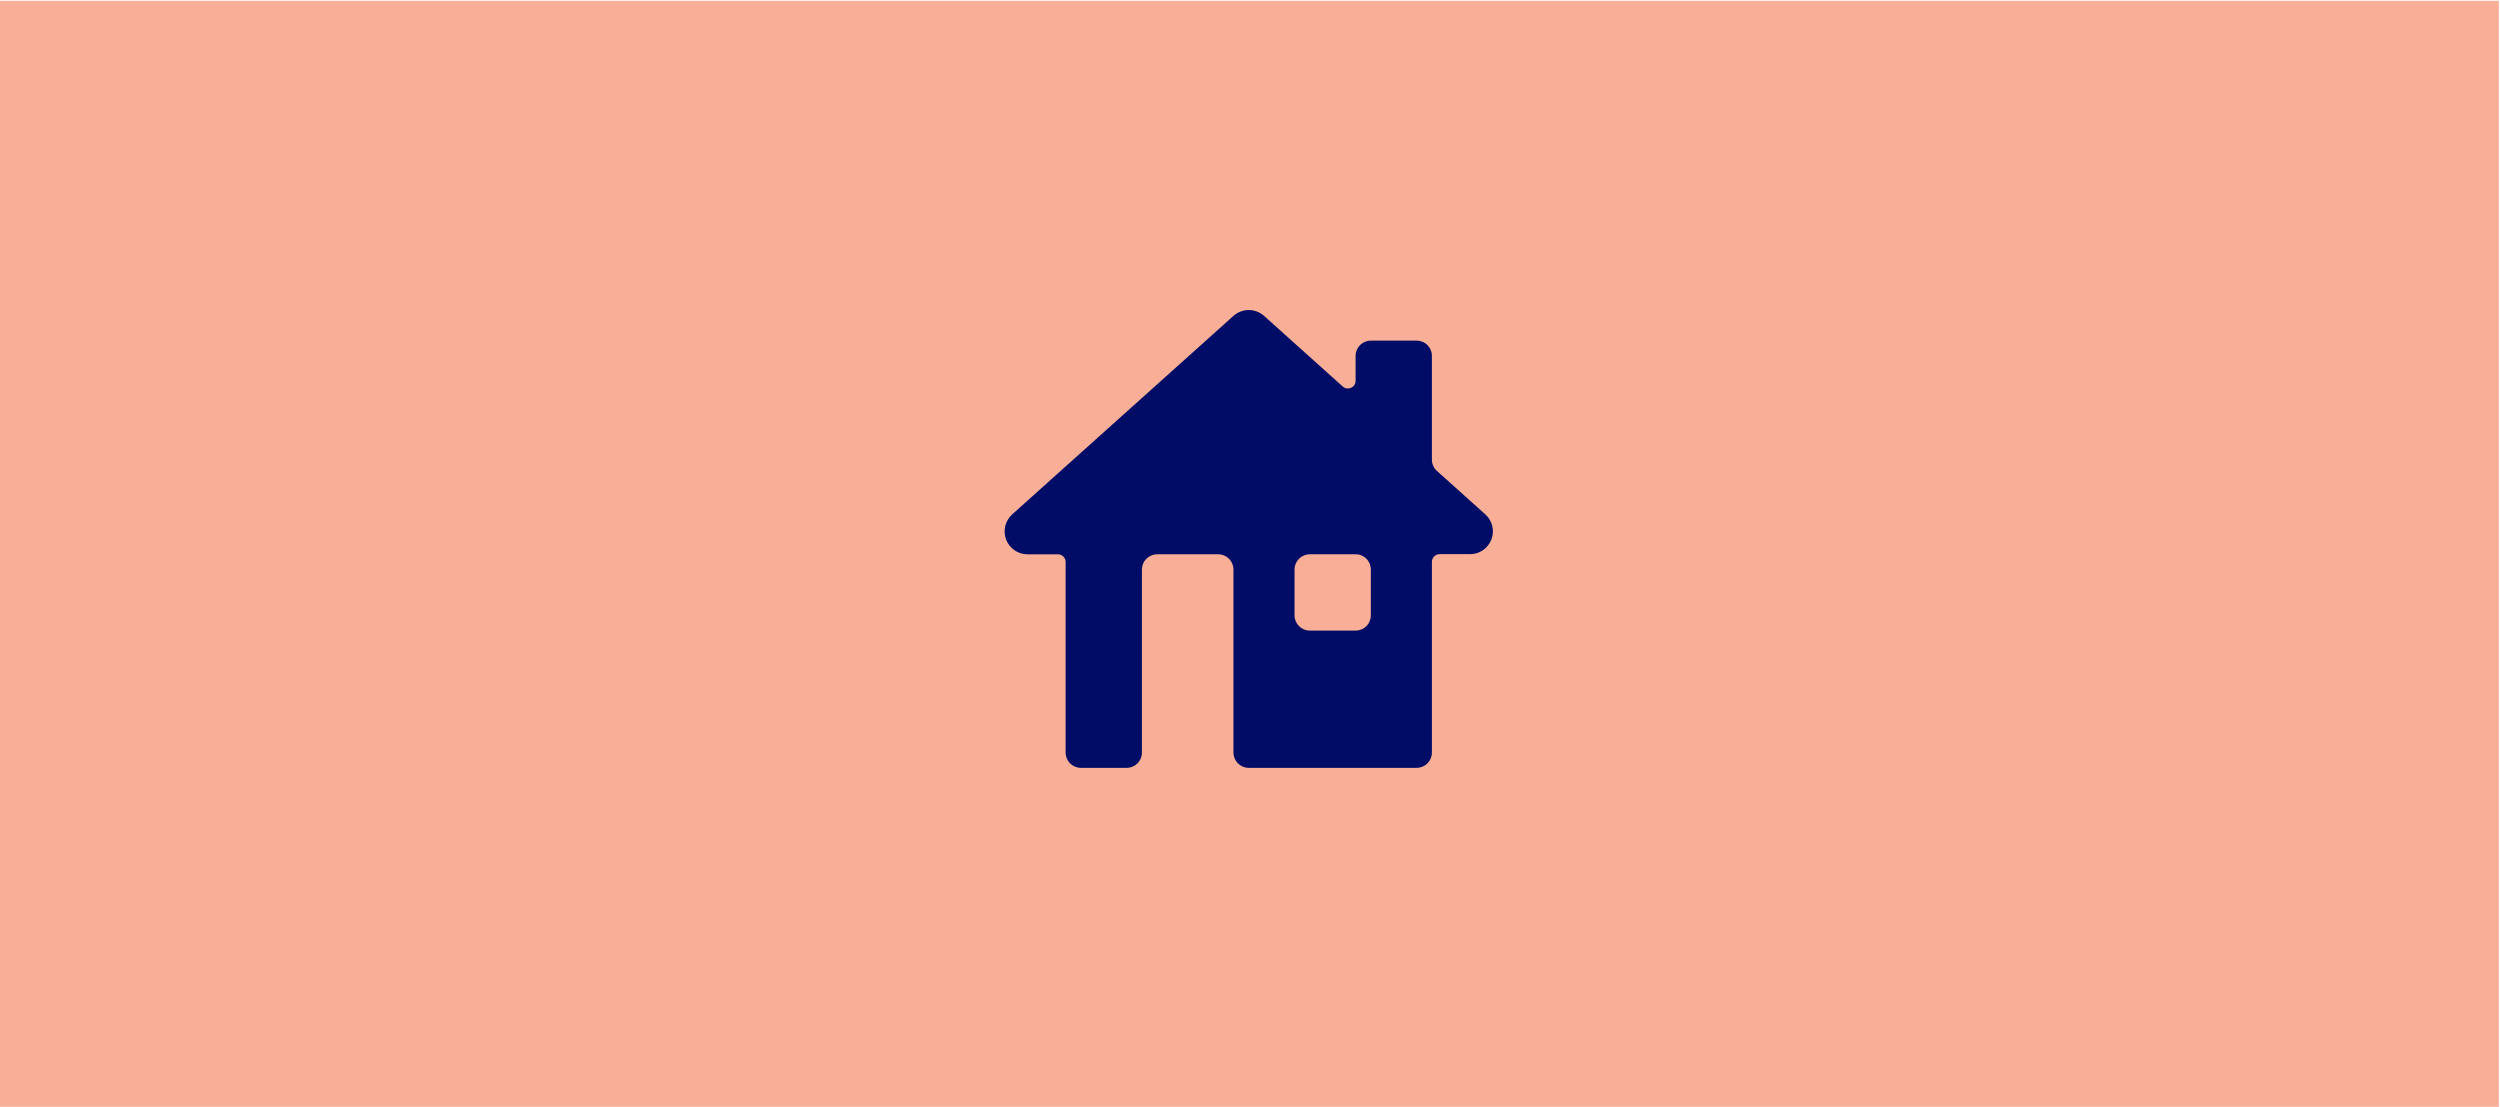 <?xml version="1.0" encoding="utf-8"?>
<!-- Generator: Adobe Illustrator 28.3.0, SVG Export Plug-In . SVG Version: 6.00 Build 0)  -->
<svg version="1.1" id="Layer_1" xmlns="http://www.w3.org/2000/svg" xmlns:xlink="http://www.w3.org/1999/xlink" x="0px" y="0px"
	 viewBox="0 0 1920 850" style="enable-background:new 0 0 1920 850;" xml:space="preserve">
<style type="text/css">
	.st0{fill:#F9AE97;}
	.st1{fill:#010C66;}
</style>
<g>
	<polygon class="st0" points="-0.9,0.6 -0.9,850.6 1919.1,850.6 1919.1,0.6 -0.9,0.6 	"/>
	<g>
		<path class="st1" d="M1052.8,437.4v35.2c0,6.5-5.2,11.7-11.7,11.7h-35.2c-6.5,0-11.7-5.3-11.7-11.7v-35.2
			c0-6.5,5.3-11.7,11.7-11.7h35.2C1047.6,425.6,1052.8,430.9,1052.8,437.4 M1140.7,395l-37.1-33.3c-2.5-2.2-3.9-5.4-3.9-8.7v-79.7
			c0-6.5-5.2-11.7-11.7-11.7h-35.2c-6.5,0-11.7,5.3-11.7,11.7v19.2c0,5.1-6,7.7-9.8,4.4l-60.5-54.3c-6.7-6-16.8-6-23.5,0L777.4,395
			c-5.4,4.9-7.3,12.6-4.7,19.4c2.6,6.8,9.1,11.3,16.4,11.3h23.4c3.2,0,5.9,2.6,5.9,5.9V578c0,6.5,5.3,11.7,11.7,11.7h35.2
			c6.5,0,11.7-5.3,11.7-11.7V437.4c0-6.5,5.3-11.7,11.7-11.7h46.9c6.5,0,11.7,5.3,11.7,11.7V578c0,6.5,5.3,11.7,11.7,11.7H1088
			c6.5,0,11.7-5.3,11.7-11.7V431.5c0-3.2,2.6-5.9,5.9-5.9h23.4c7.3,0,13.8-4.5,16.4-11.3C1148,407.5,1146.1,399.8,1140.7,395"/>
	</g>
</g>
</svg>
